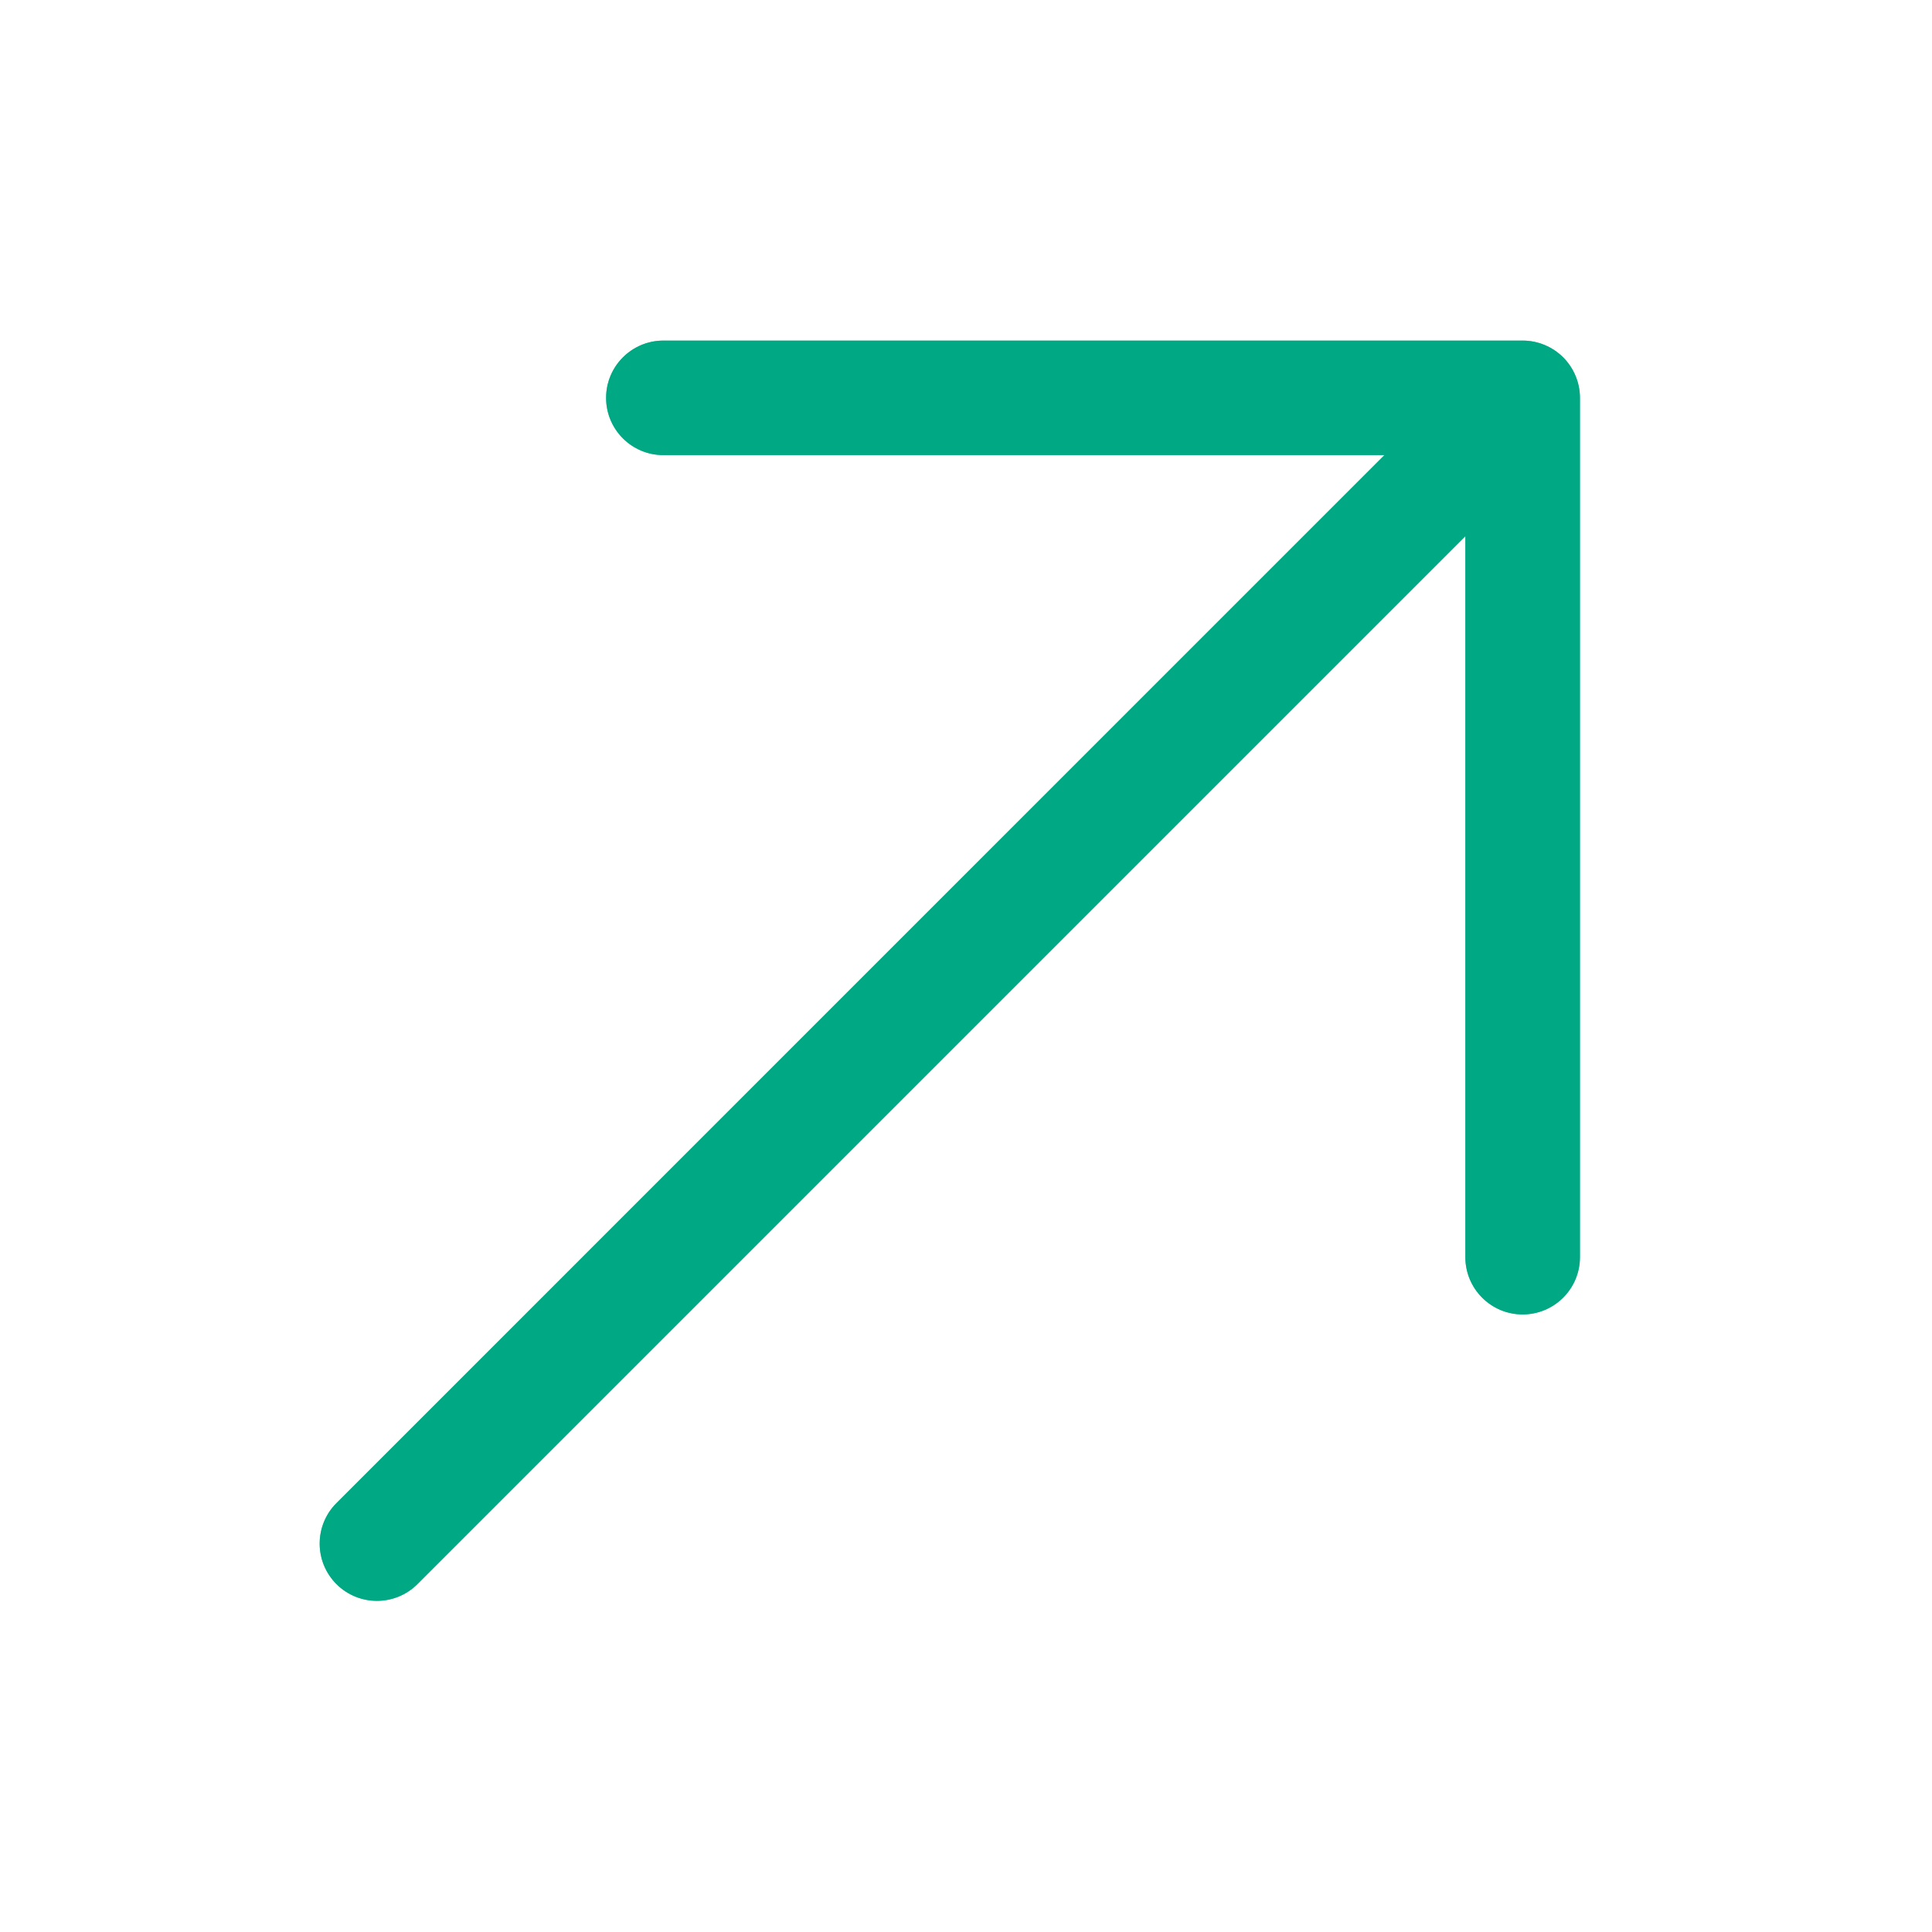 <svg width="28" height="28" viewBox="0 0 28 28" fill="none" xmlns="http://www.w3.org/2000/svg">
<path fill-rule="evenodd" clip-rule="evenodd" d="M9.614 4.936L22.067 4.936C22.288 4.936 22.499 5.024 22.655 5.179C22.81 5.335 22.898 5.546 22.898 5.766V18.22C22.898 18.678 22.526 19.05 22.067 19.05C21.609 19.05 21.237 18.678 21.237 18.22V7.771L6.05 22.958C5.726 23.282 5.2 23.282 4.876 22.958C4.552 22.634 4.552 22.108 4.876 21.784L20.063 6.596L9.614 6.596C9.156 6.596 8.784 6.225 8.784 5.766C8.784 5.308 9.156 4.936 9.614 4.936Z" fill="#00A884" fill-opacity="0.6"/>
<path fill-rule="evenodd" clip-rule="evenodd" d="M9.614 4.936L22.067 4.936C22.288 4.936 22.499 5.024 22.655 5.179C22.81 5.335 22.898 5.546 22.898 5.766V18.22C22.898 18.678 22.526 19.05 22.067 19.05C21.609 19.05 21.237 18.678 21.237 18.22V7.771L6.05 22.958C5.726 23.282 5.2 23.282 4.876 22.958C4.552 22.634 4.552 22.108 4.876 21.784L20.063 6.596L9.614 6.596C9.156 6.596 8.784 6.225 8.784 5.766C8.784 5.308 9.156 4.936 9.614 4.936Z" fill="#00A884"/>
</svg>
